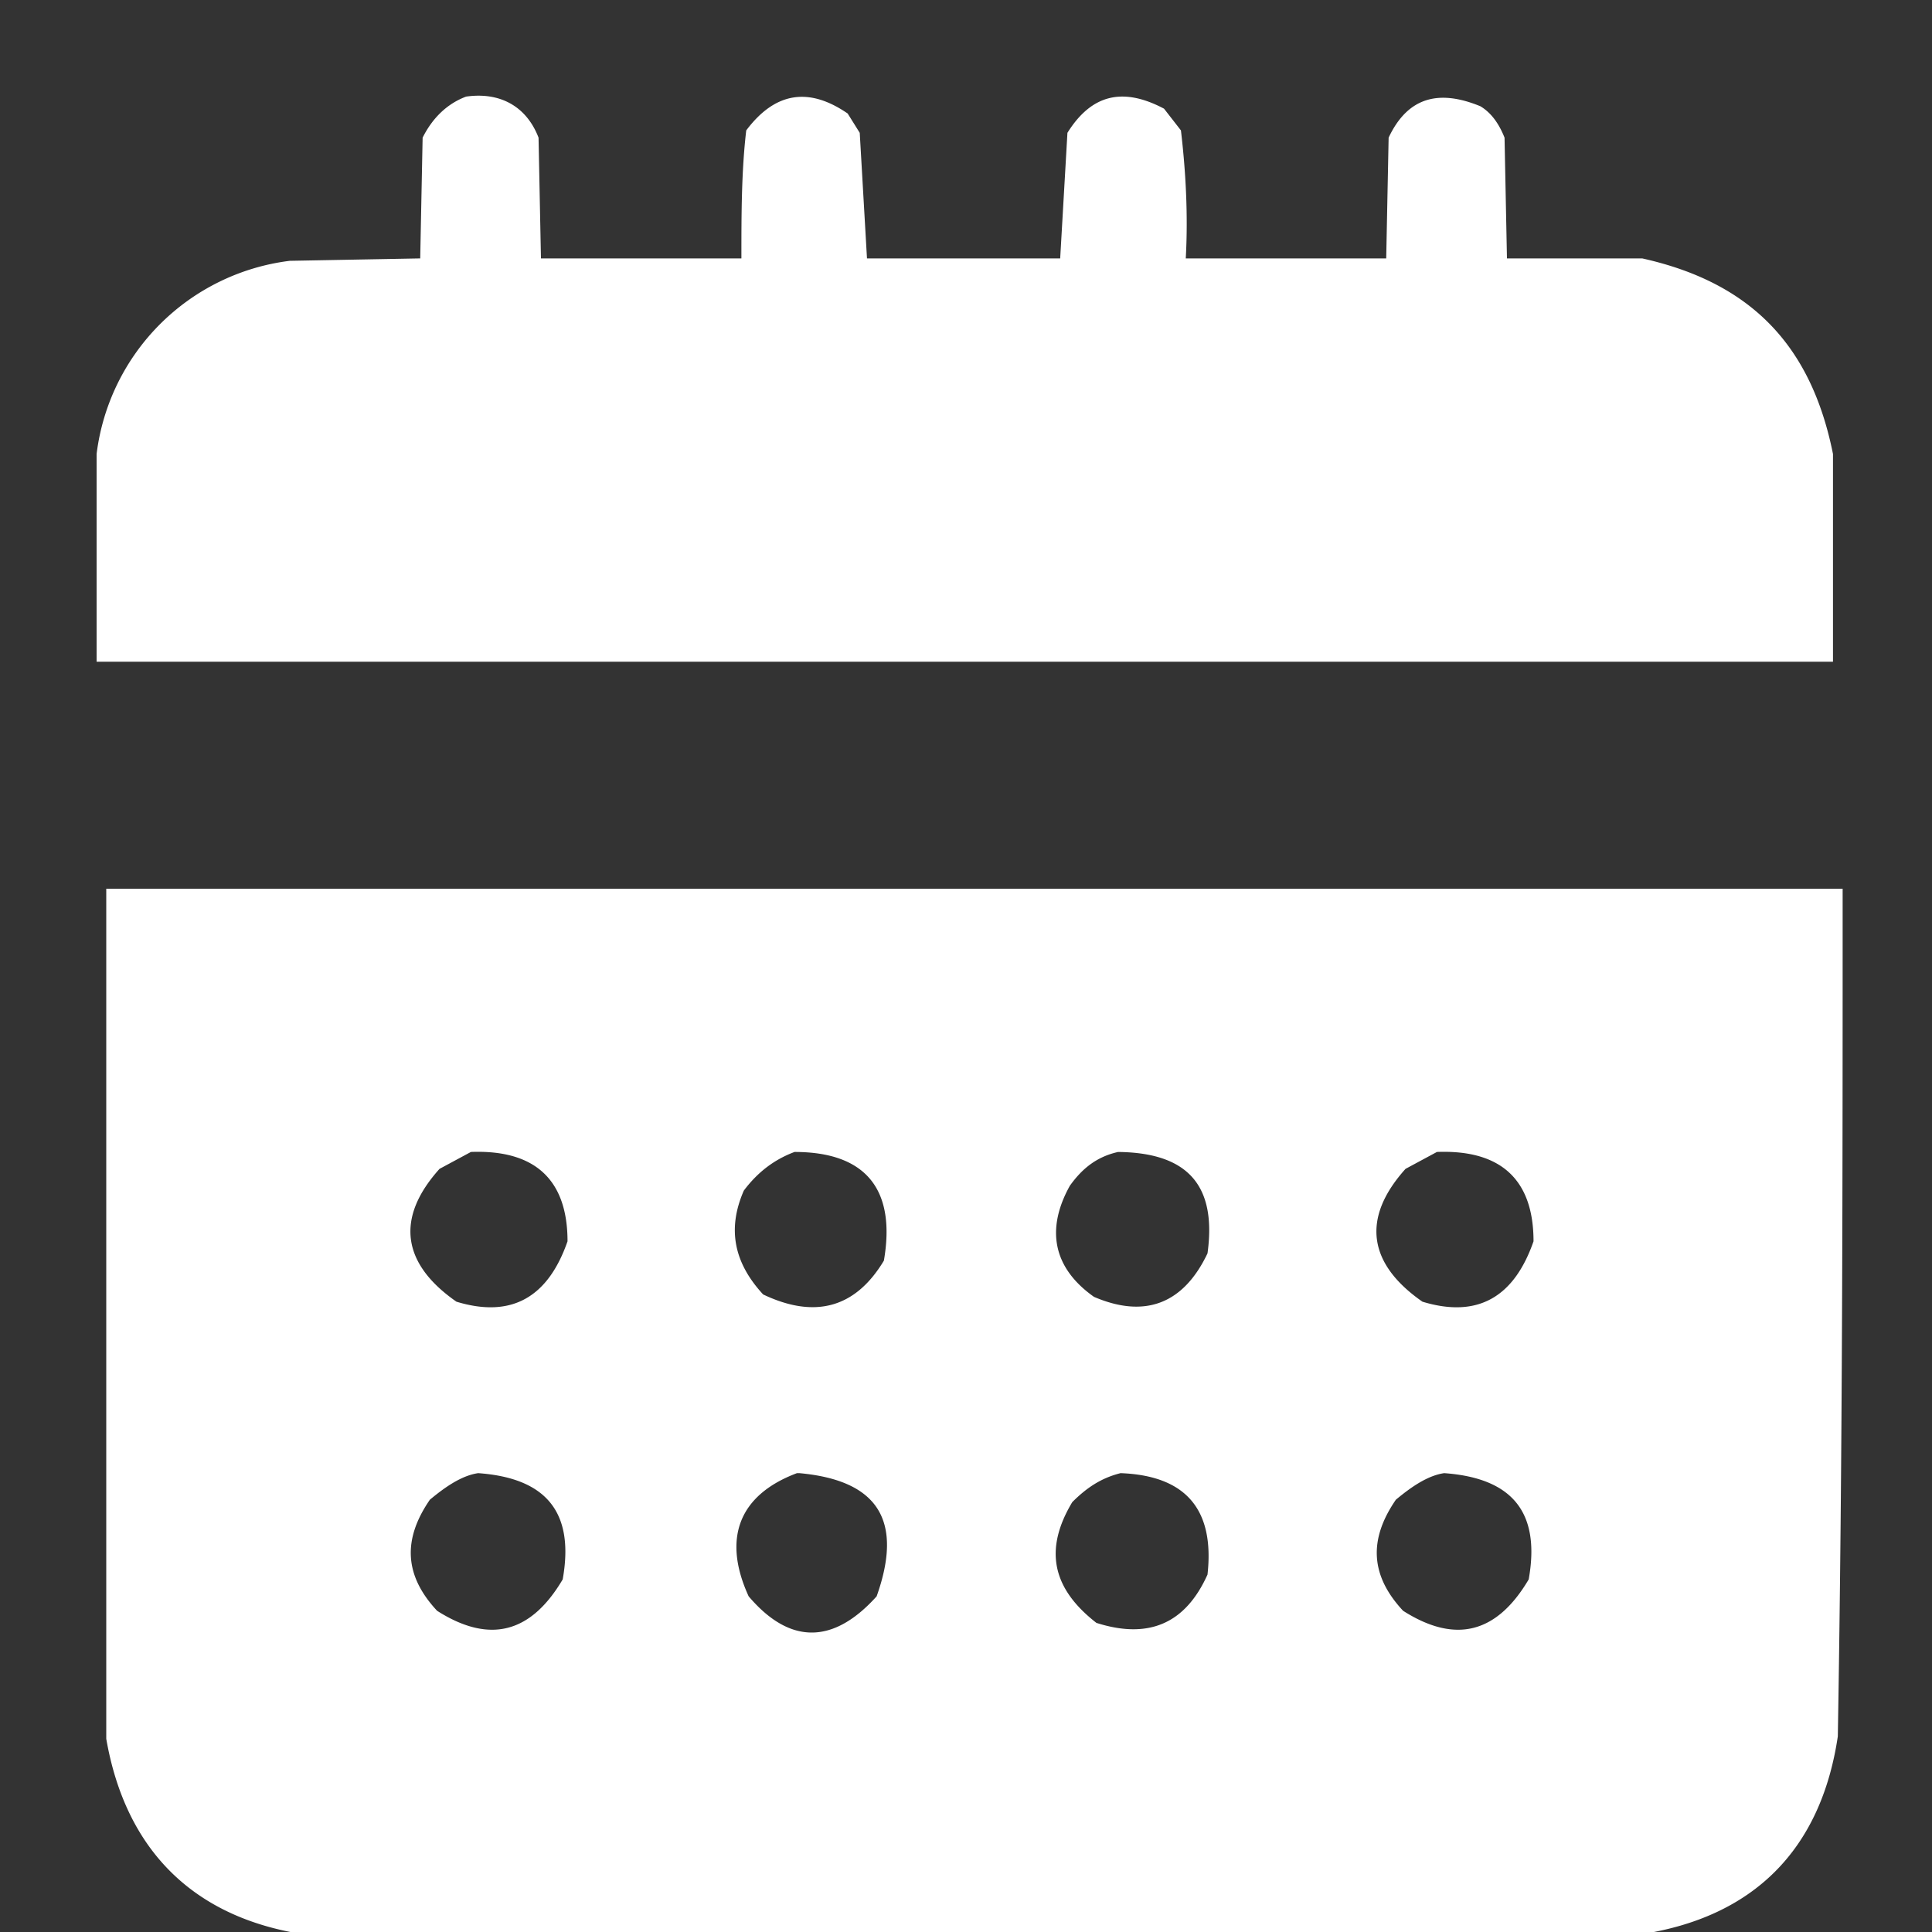 <svg xmlns="http://www.w3.org/2000/svg" width="80" height="80" fill="none"><rect width="100%" height="100%" fill="#333333" stroke="none"/><g fill="#fff" fill-rule="evenodd" clip-path="url(#a)" clip-rule="evenodd"><path d="M19.3 4c1.4-.2 2.5.4 3 1.7l.1 5h8.3c0-1.8 0-3.6.2-5.3 1.2-1.6 2.6-1.8 4.2-.7l.5.8.3 5.2h8l.3-5.2c1-1.6 2.3-1.9 4-1l.7.9c.2 1.7.3 3.5.2 5.3h8.3l.1-5c.8-1.7 2.1-2 3.8-1.3.5.3.8.8 1 1.3l.1 5H68c4.5 1 7 3.6 7.9 8.1v8.6H4v-8.6a9.2 9.2 0 0 1 8-8l5.4-.1.1-5c.4-.8 1-1.4 1.8-1.7ZM4.3 36.8h72c0 11.7 0 23.4-.2 35.1-.7 4.7-3.5 7.5-8.2 8.2H12.6C8 79.4 5.2 76.6 4.4 72V36.8Zm15.2 10.9c2.6-.1 4 1.1 4 3.7-.8 2.3-2.3 3.2-4.6 2.5-2.3-1.6-2.5-3.5-.7-5.5l1.3-.7Zm13.4 0c3 0 4.2 1.6 3.7 4.5-1.2 2-2.9 2.4-5 1.4-1.2-1.3-1.5-2.7-.8-4.3.6-.8 1.3-1.3 2.1-1.6Zm13.3 0c2.9 0 4.2 1.3 3.8 4.2-1 2.1-2.6 2.7-4.7 1.8-1.7-1.2-2-2.8-1-4.6.5-.7 1.1-1.2 2-1.4Zm13.3 0c2.6-.1 4 1.1 4 3.7-.8 2.3-2.3 3.2-4.6 2.5-2.3-1.6-2.5-3.5-.7-5.5l1.3-.7ZM19.8 61c2.8.2 4 1.6 3.5 4.4-1.3 2.2-3 2.7-5.2 1.3-1.4-1.5-1.4-3-.3-4.6.6-.5 1.3-1 2-1.1Zm13.3 0c3.3.3 4.3 2 3.2 5.1-1.8 2-3.6 2-5.3 0-1.1-2.4-.4-4.2 2-5.1Zm13.3 0c2.7.1 3.9 1.5 3.6 4.2-.9 2-2.4 2.7-4.6 2-1.8-1.4-2.2-3-1-5 .6-.6 1.2-1 2-1.2Zm13.4 0c2.8.2 4 1.6 3.5 4.4-1.3 2.2-3 2.7-5.2 1.3-1.4-1.5-1.4-3-.3-4.6.6-.5 1.3-1 2-1.1Z"/></g><defs><clipPath id="a"><path fill="#fff" d="M0 0h80v80H0z"/></clipPath></defs></svg>